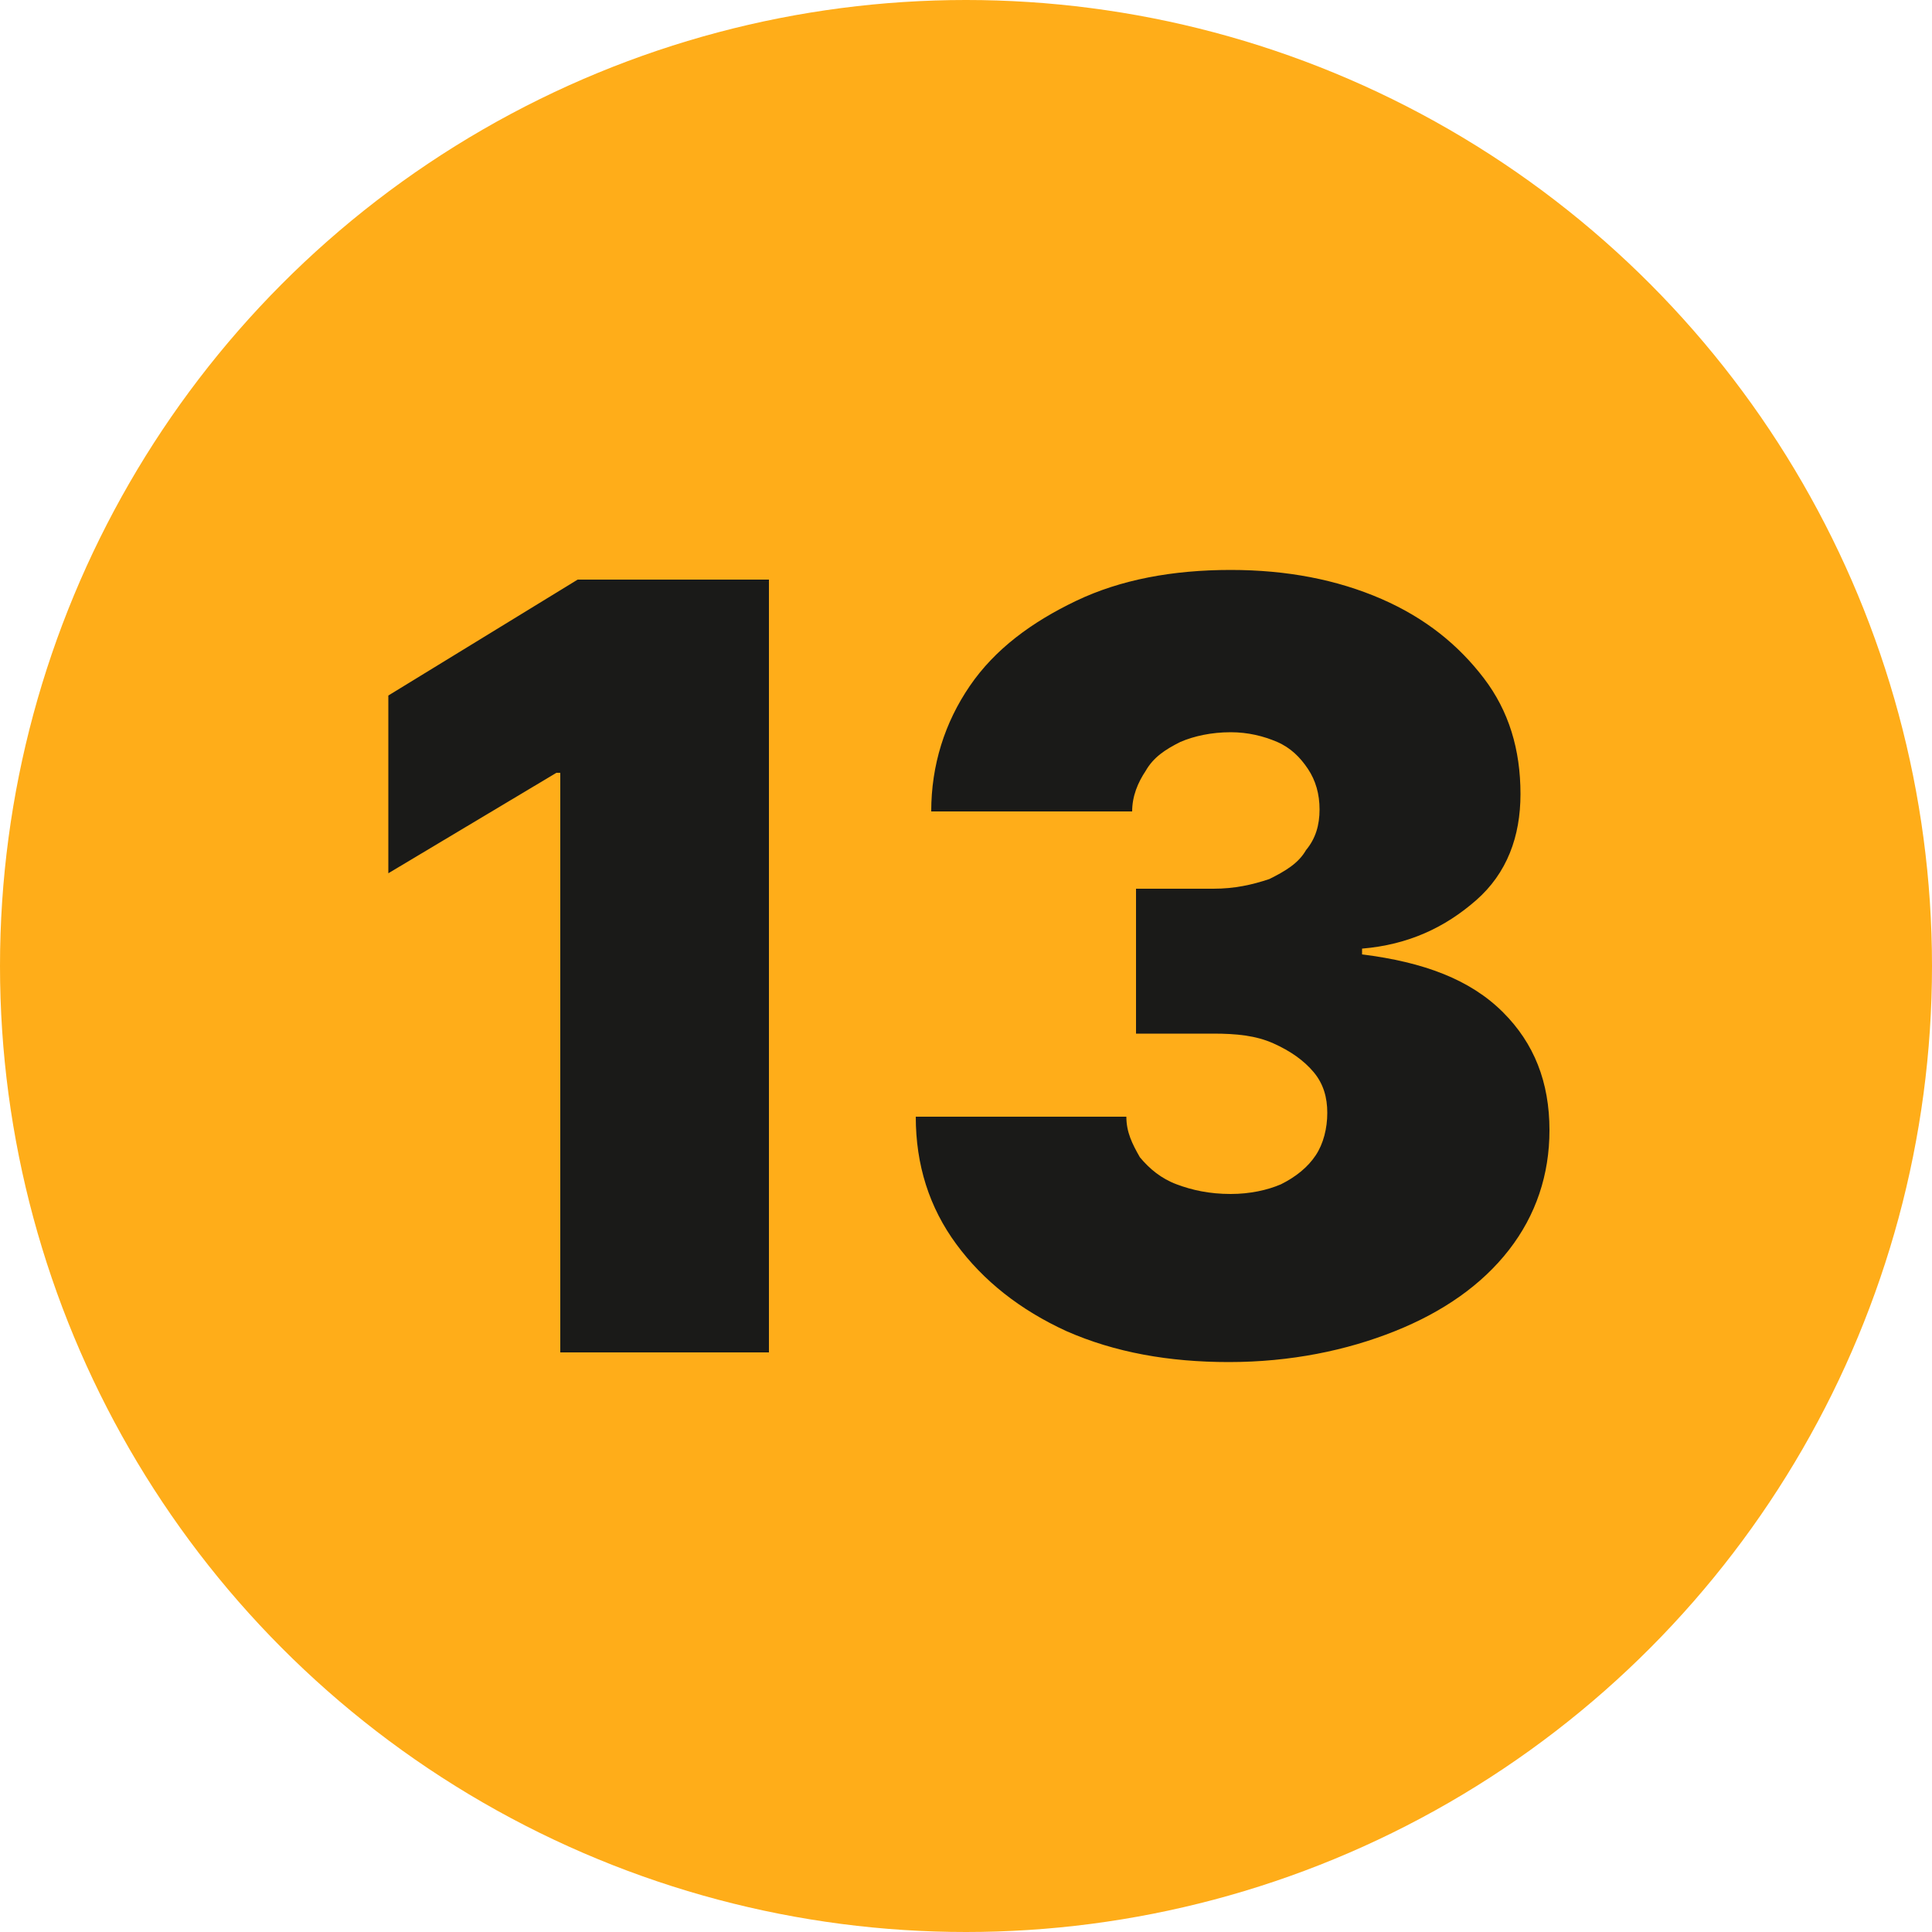 <?xml version="1.0" encoding="UTF-8"?> <svg xmlns="http://www.w3.org/2000/svg" xmlns:xlink="http://www.w3.org/1999/xlink" version="1.1" id="Layer_1" x="0px" y="0px" viewBox="0 0 100 100" style="enable-background:new 0 0 100 100;" xml:space="preserve"> <style type="text/css"> .st0{fill-rule:evenodd;clip-rule:evenodd;fill:#FFAD19;} .st1{fill:#1A1A18;} </style> <g> <circle class="st0" cx="50" cy="50" r="50"></circle> <g> <g> <path class="st1" d="M39.8,30.1v39.9H29V40h-0.2l-8.7,5.2V36l9.8-6H39.8z"></path> <path class="st1" d="M63.6,70.5c-3.1,0-5.9-0.5-8.4-1.6c-2.4-1.1-4.3-2.6-5.7-4.5c-1.4-1.9-2.1-4.1-2.1-6.6h10.9 c0,0.8,0.3,1.4,0.7,2.1c0.5,0.6,1.1,1.1,1.9,1.4c0.8,0.3,1.7,0.5,2.8,0.5c1,0,1.9-0.2,2.6-0.5c0.8-0.4,1.4-0.9,1.8-1.5 c0.4-0.6,0.6-1.4,0.6-2.2c0-0.8-0.2-1.5-0.7-2.1c-0.5-0.6-1.2-1.1-2.1-1.5c-0.9-0.4-1.9-0.5-3.1-0.5h-4v-7.5h4 c1.1,0,2-0.2,2.9-0.5c0.8-0.4,1.5-0.8,1.9-1.5c0.5-0.6,0.7-1.3,0.7-2.1c0-0.8-0.2-1.5-0.6-2.1c-0.4-0.6-0.9-1.1-1.6-1.4 c-0.7-0.3-1.5-0.5-2.4-0.5c-1,0-1.9,0.2-2.6,0.5c-0.8,0.4-1.4,0.8-1.8,1.5c-0.4,0.6-0.7,1.3-0.7,2.1H48.2c0-2.4,0.7-4.6,2-6.5 c1.3-1.9,3.2-3.3,5.5-4.4c2.3-1.1,5-1.6,8-1.6c2.9,0,5.5,0.5,7.8,1.5c2.3,1,4,2.4,5.3,4.1c1.3,1.7,1.9,3.7,1.9,6 c0,2.2-0.7,4.1-2.3,5.5s-3.5,2.3-5.9,2.5v0.3c3.2,0.4,5.6,1.3,7.3,3c1.6,1.6,2.4,3.6,2.4,6.1c0,2.3-0.7,4.4-2.1,6.2 c-1.4,1.8-3.4,3.2-5.9,4.2C69.7,69.9,66.8,70.5,63.6,70.5z"></path> </g> </g> </g> </svg> 